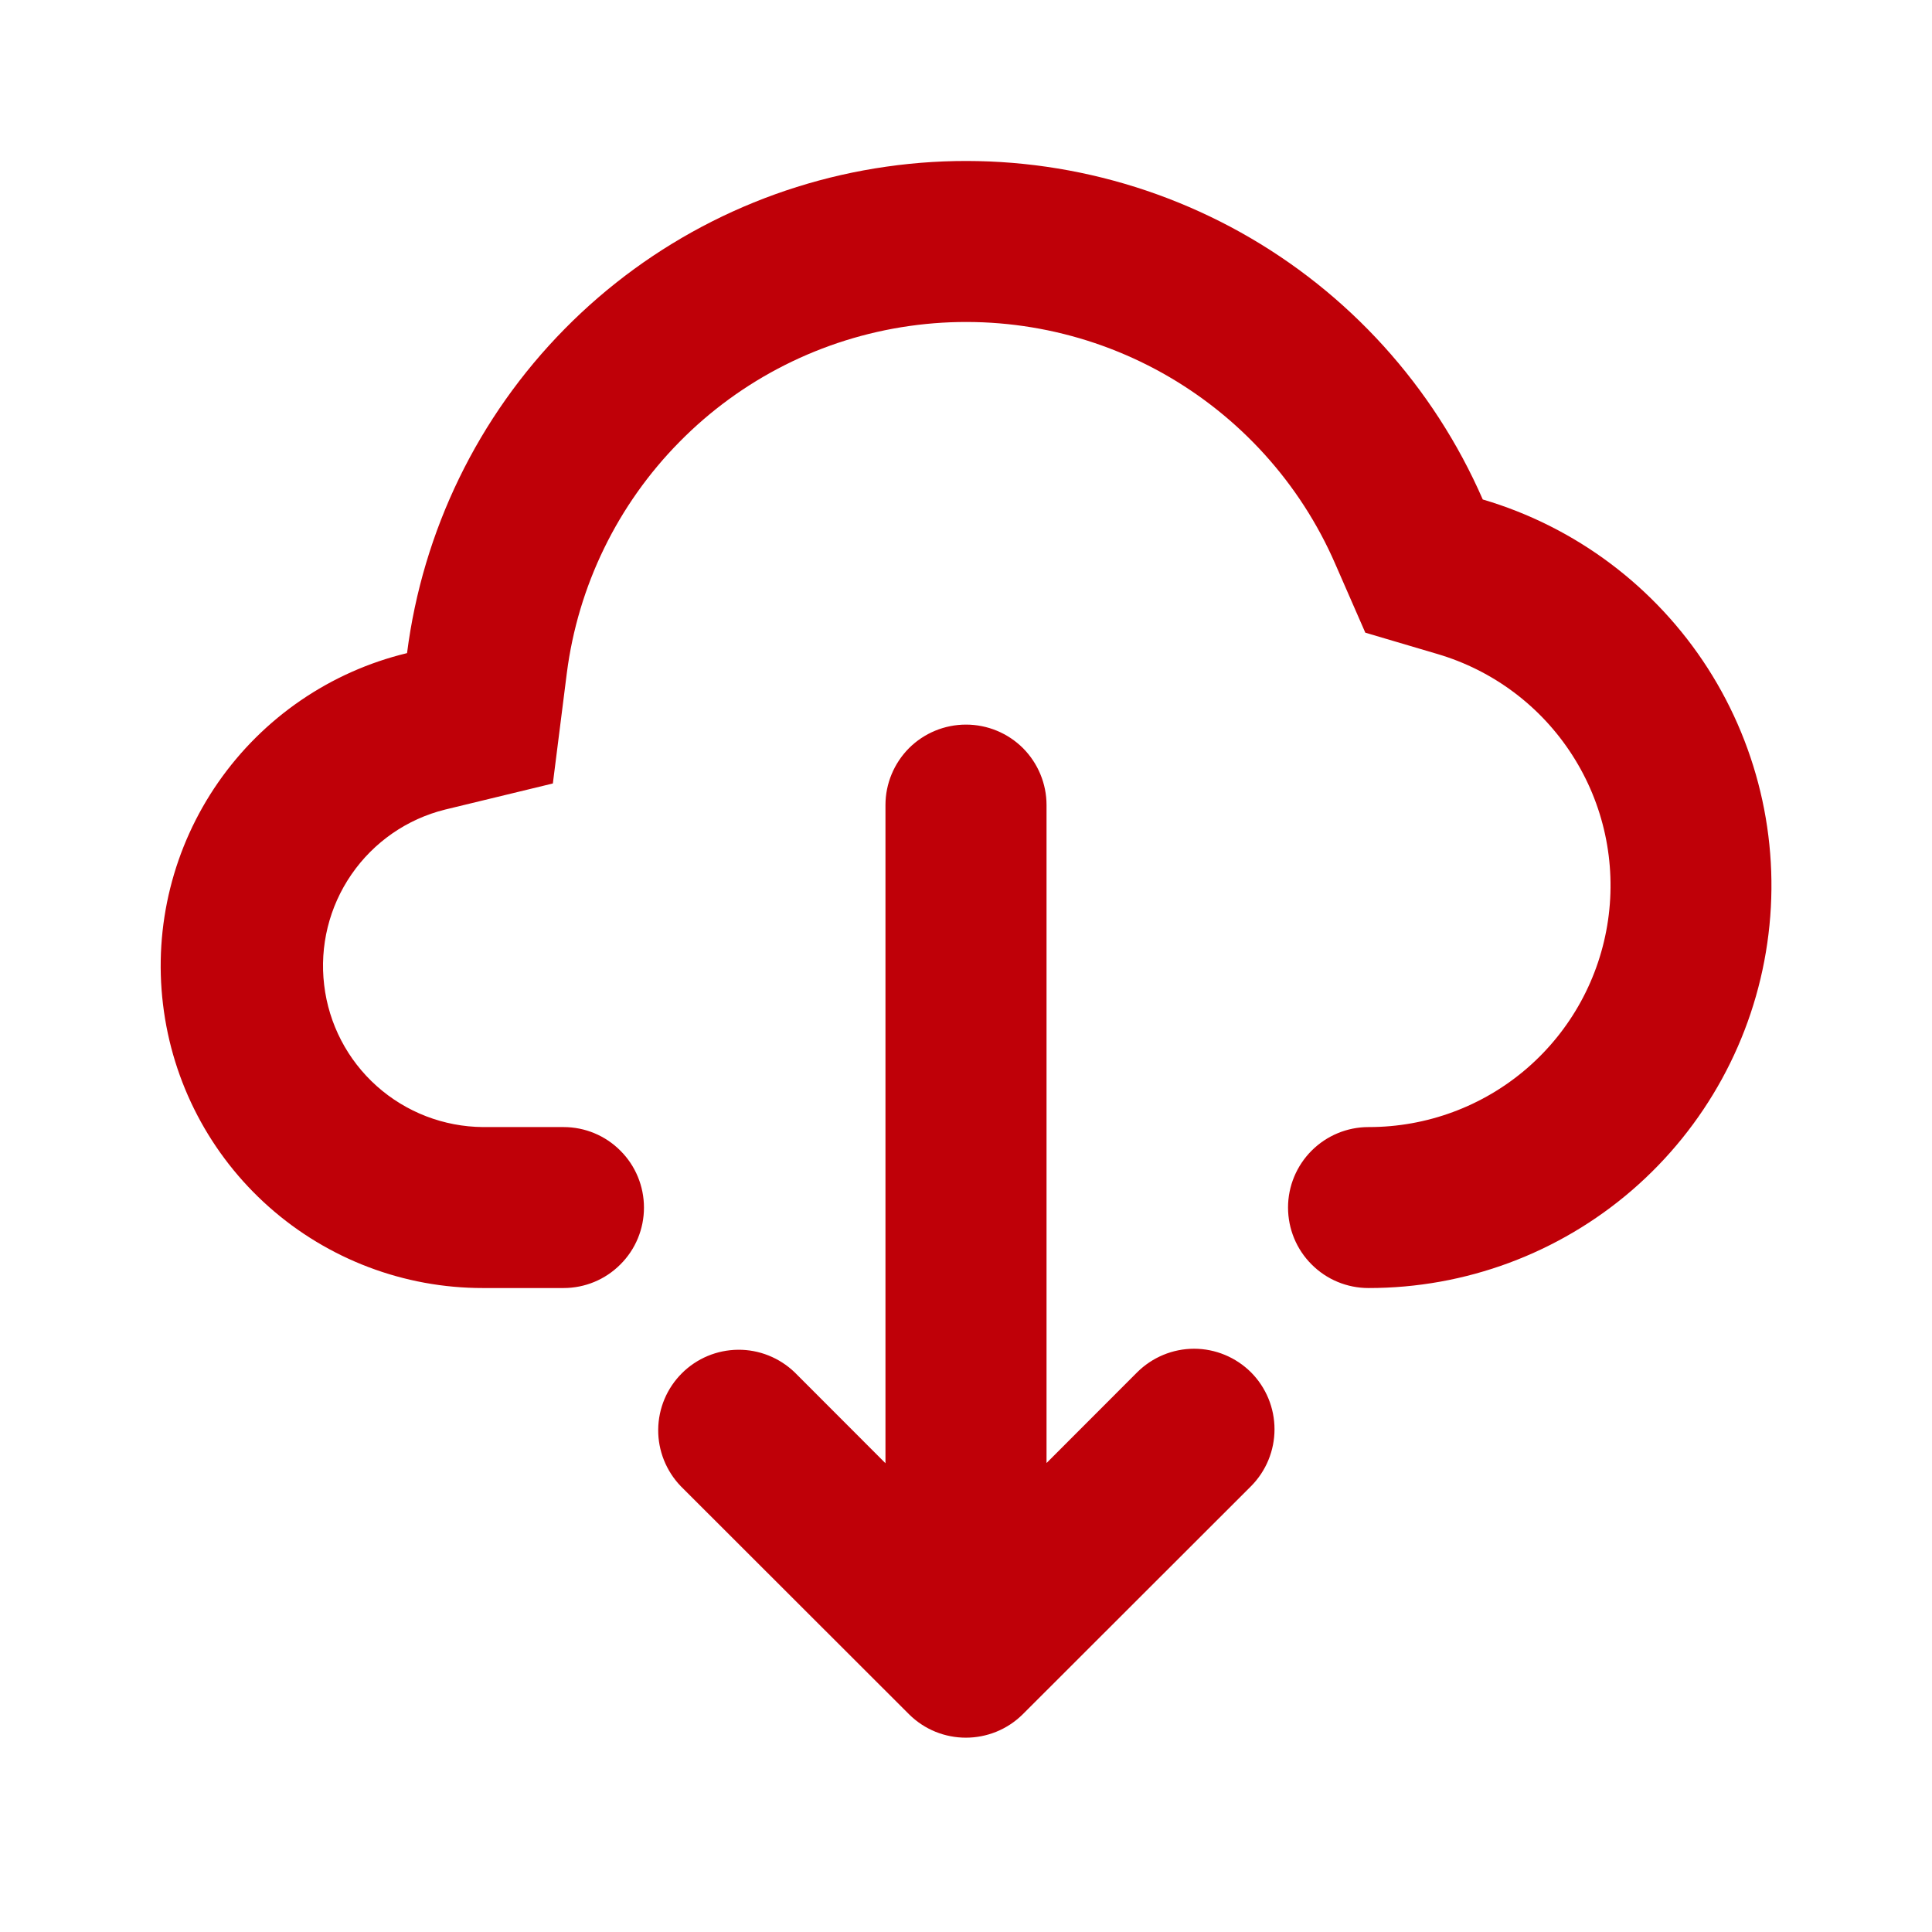 <svg width="19" height="19" viewBox="0 0 19 19" fill="none" xmlns="http://www.w3.org/2000/svg">
<path d="M6.333 11.876C6.333 12.086 6.25 12.287 6.101 12.435C5.953 12.584 5.752 12.667 5.542 12.667H4.75C3.975 12.668 3.226 12.384 2.646 11.87C2.066 11.356 1.695 10.647 1.603 9.877C1.51 9.107 1.704 8.33 2.146 7.694C2.589 7.057 3.249 6.605 4.003 6.423C4.157 5.219 4.701 4.099 5.553 3.235C6.404 2.371 7.516 1.81 8.717 1.639C9.918 1.467 11.142 1.695 12.202 2.286C13.261 2.877 14.097 3.8 14.582 4.912C15.495 5.181 16.281 5.771 16.795 6.572C17.309 7.374 17.517 8.334 17.38 9.276C17.244 10.219 16.772 11.08 16.052 11.703C15.331 12.326 14.411 12.668 13.458 12.667C13.248 12.667 13.047 12.584 12.899 12.435C12.75 12.287 12.667 12.085 12.667 11.875C12.667 11.665 12.751 11.464 12.899 11.316C13.048 11.167 13.249 11.084 13.459 11.084C14.031 11.085 14.584 10.88 15.016 10.507C15.449 10.133 15.732 9.616 15.814 9.05C15.896 8.484 15.772 7.908 15.463 7.427C15.155 6.946 14.683 6.592 14.134 6.431L13.427 6.222L13.131 5.545C12.786 4.751 12.188 4.092 11.432 3.669C10.675 3.246 9.801 3.084 8.943 3.206C8.085 3.328 7.29 3.728 6.682 4.346C6.073 4.963 5.684 5.762 5.574 6.622L5.437 7.705L4.376 7.962C4.002 8.055 3.675 8.282 3.456 8.6C3.237 8.918 3.142 9.304 3.188 9.687C3.233 10.07 3.417 10.424 3.705 10.681C3.993 10.938 4.364 11.081 4.75 11.084H5.542C5.752 11.084 5.953 11.167 6.101 11.316C6.25 11.464 6.333 11.666 6.333 11.876ZM12.303 13.496C12.451 13.645 12.534 13.846 12.534 14.056C12.534 14.266 12.451 14.467 12.303 14.616L10.059 16.858C9.749 17.166 9.248 17.166 8.939 16.858L6.695 14.616C6.551 14.466 6.471 14.266 6.473 14.059C6.475 13.851 6.558 13.653 6.705 13.506C6.852 13.359 7.05 13.276 7.258 13.274C7.465 13.272 7.665 13.352 7.815 13.496L8.708 14.39V7.917C8.708 7.707 8.792 7.506 8.94 7.357C9.089 7.209 9.29 7.126 9.5 7.126C9.71 7.126 9.911 7.209 10.06 7.357C10.208 7.506 10.292 7.707 10.292 7.917V14.388L11.183 13.496C11.332 13.348 11.533 13.264 11.743 13.264C11.953 13.264 12.154 13.348 12.303 13.496Z" fill="#BF0008"/>
</svg>
